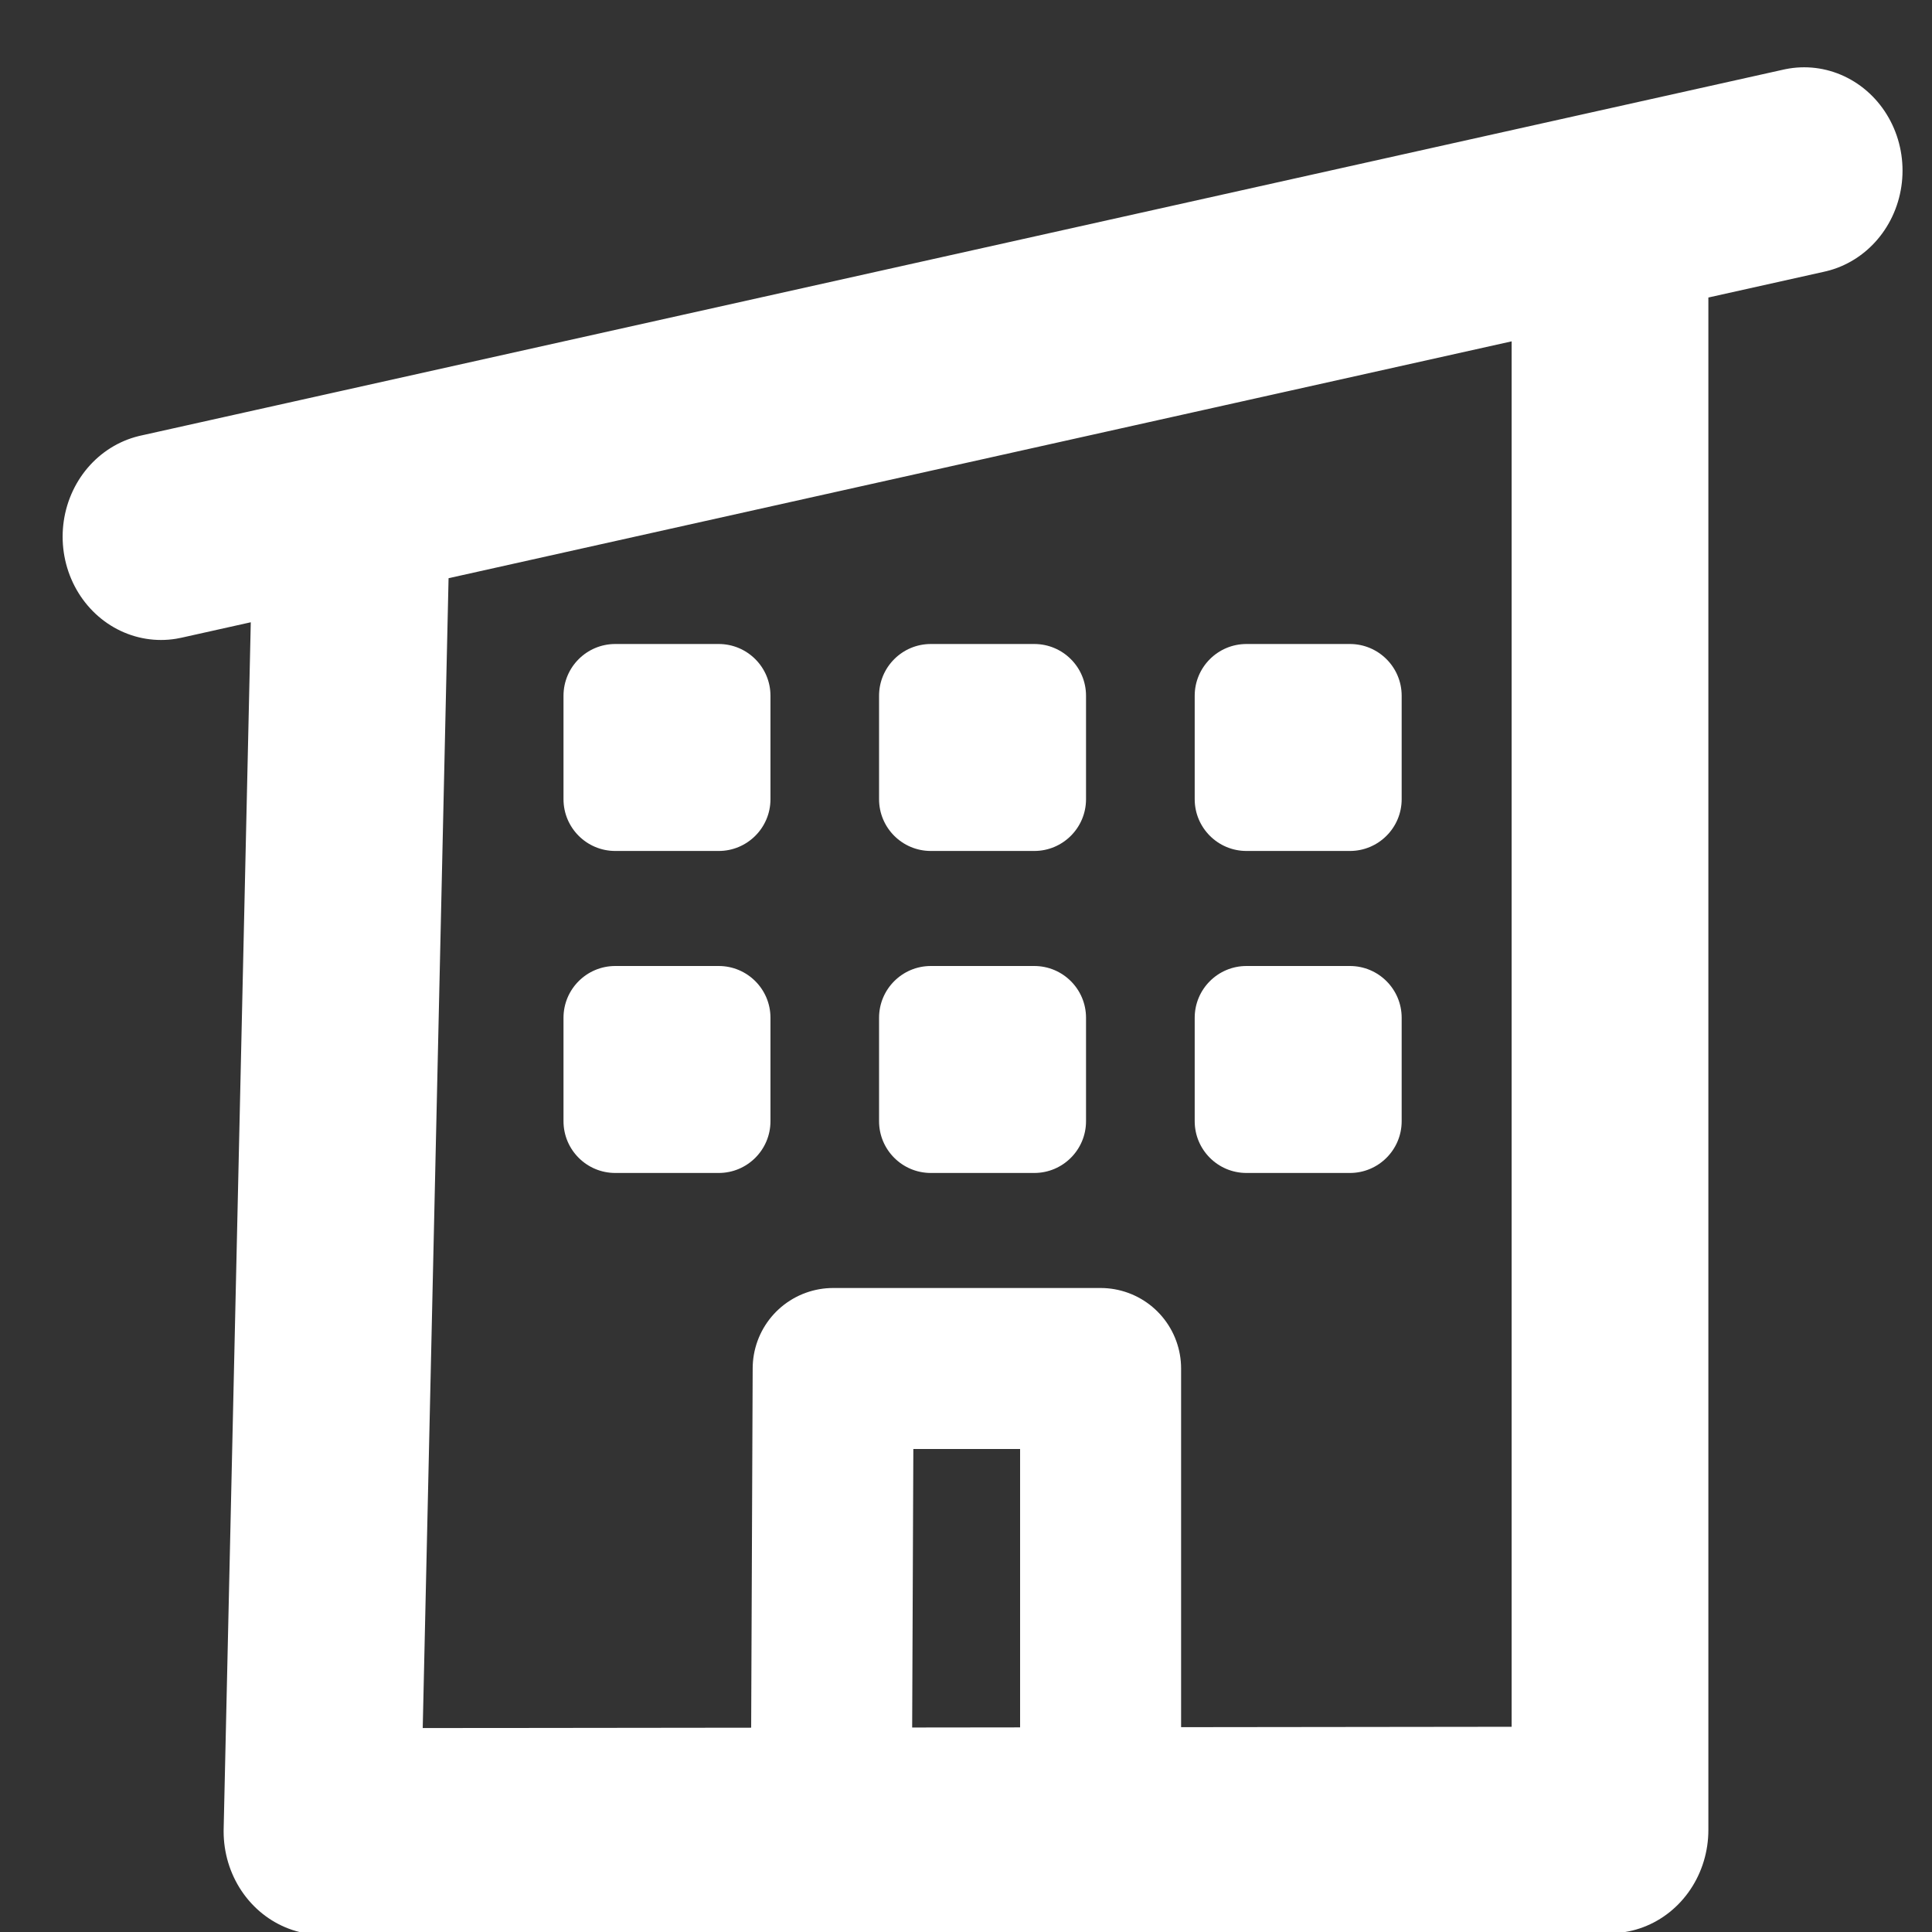 <?xml version="1.0" encoding="UTF-8" standalone="no"?>
<!DOCTYPE svg PUBLIC "-//W3C//DTD SVG 1.1//EN" "http://www.w3.org/Graphics/SVG/1.1/DTD/svg11.dtd">
<svg width="100%" height="100%" viewBox="0 0 24 24" version="1.1" xmlns="http://www.w3.org/2000/svg" xmlns:xlink="http://www.w3.org/1999/xlink" xml:space="preserve" xmlns:serif="http://www.serif.com/" style="fill-rule:evenodd;clip-rule:evenodd;stroke-linecap:round;stroke-linejoin:round;stroke-miterlimit:1.5;">
    <rect x="0" y="0" width="24" height="24" fill="#333333" stroke="none"/>
    <g transform="matrix(0.1,0,0,0.105,-42,-23.081)">
        <path d="M620,436.318L460,436.496L463.734,278.277L440,283.313L644.119,240L620,245.118L620,436.318Z" style="fill:none;stroke:white;stroke-width:24.44px;"/>
    </g>
    <g transform="matrix(1,0,0,1,0.672,0)">
        <path d="M9.657,22L9.678,17L13,17L13,22" style="fill:none;stroke:white;stroke-width:2px;"/>
    </g>
    <path d="M9.571,8.643C9.571,8.288 9.283,8 8.928,8L7.643,8C7.288,8 7,8.288 7,8.643L7,9.928C7,10.283 7.288,10.571 7.643,10.571L8.928,10.571C9.283,10.571 9.571,10.283 9.571,9.928L9.571,8.643Z" style="fill:white;"/>
    <g transform="matrix(1,0,0,1,0,4)">
        <path d="M9.571,8.643C9.571,8.288 9.283,8 8.928,8L7.643,8C7.288,8 7,8.288 7,8.643L7,9.928C7,10.283 7.288,10.571 7.643,10.571L8.928,10.571C9.283,10.571 9.571,10.283 9.571,9.928L9.571,8.643Z" style="fill:white;"/>
    </g>
    <g transform="matrix(1,0,0,1,3.92,0)">
        <path d="M9.571,8.643C9.571,8.288 9.283,8 8.928,8L7.643,8C7.288,8 7,8.288 7,8.643L7,9.928C7,10.283 7.288,10.571 7.643,10.571L8.928,10.571C9.283,10.571 9.571,10.283 9.571,9.928L9.571,8.643Z" style="fill:white;"/>
    </g>
    <g transform="matrix(1,0,0,1,3.92,4)">
        <path d="M9.571,8.643C9.571,8.288 9.283,8 8.928,8L7.643,8C7.288,8 7,8.288 7,8.643L7,9.928C7,10.283 7.288,10.571 7.643,10.571L8.928,10.571C9.283,10.571 9.571,10.283 9.571,9.928L9.571,8.643Z" style="fill:white;"/>
    </g>
    <g transform="matrix(1,0,0,1,7.841,0)">
        <path d="M9.571,8.643C9.571,8.288 9.283,8 8.928,8L7.643,8C7.288,8 7,8.288 7,8.643L7,9.928C7,10.283 7.288,10.571 7.643,10.571L8.928,10.571C9.283,10.571 9.571,10.283 9.571,9.928L9.571,8.643Z" style="fill:white;"/>
    </g>
    <g transform="matrix(1,0,0,1,7.841,4)">
        <path d="M9.571,8.643C9.571,8.288 9.283,8 8.928,8L7.643,8C7.288,8 7,8.288 7,8.643L7,9.928C7,10.283 7.288,10.571 7.643,10.571L8.928,10.571C9.283,10.571 9.571,10.283 9.571,9.928L9.571,8.643Z" style="fill:white;"/>
    </g>
</svg>
